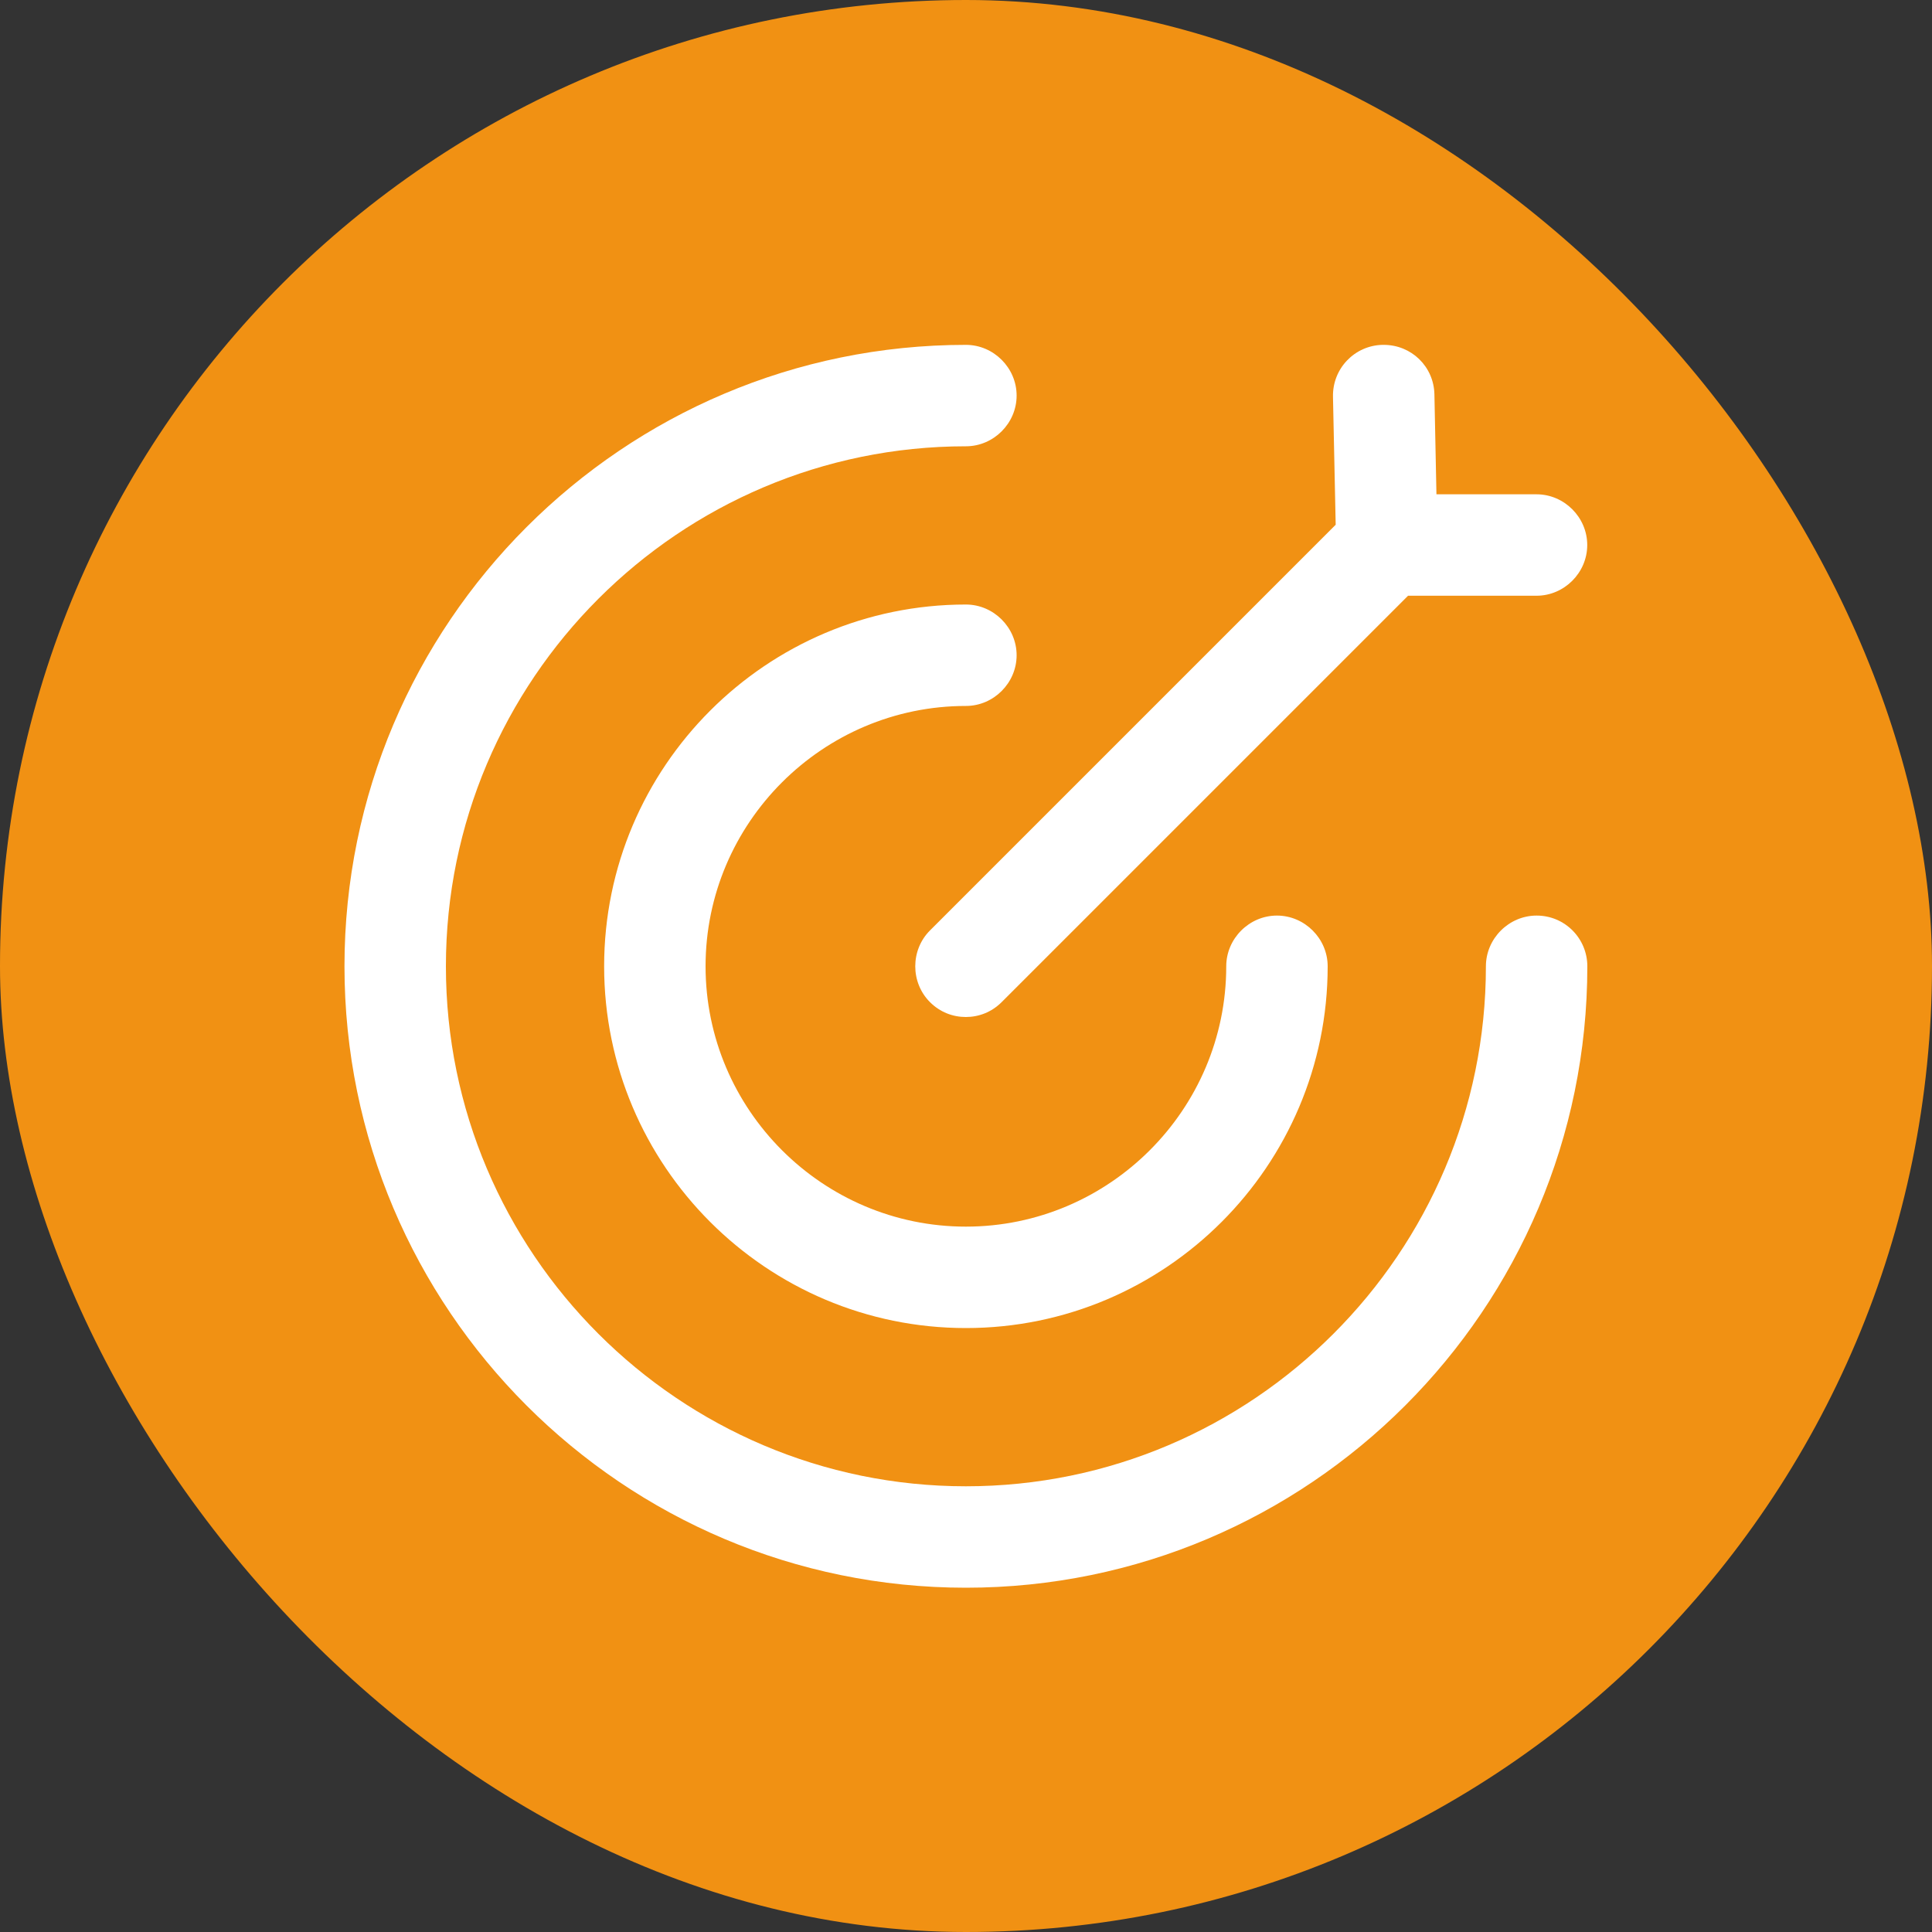 <svg width="20" height="20" viewBox="0 0 20 20" fill="none" xmlns="http://www.w3.org/2000/svg">
  <rect x="0" y="0" width="20" height="20" fill="#333333" stroke="none"/>
  <rect width="20" height="20" rx="10" fill="#F19113" />
  <path
    d="M15.907 9.478C15.62 9.478 15.382 9.716 15.382 10.003C15.382 12.971 12.967 15.386 9.999 15.386C7.031 15.386 4.616 12.971 4.616 10.003C4.616 7.035 7.031 4.62 9.999 4.62C10.286 4.62 10.524 4.382 10.524 4.095C10.524 3.808 10.286 3.57 9.999 3.57C6.45 3.57 3.566 6.454 3.566 10.003C3.566 13.552 6.45 16.436 9.999 16.436C13.548 16.436 16.432 13.552 16.432 10.003C16.432 9.716 16.201 9.478 15.907 9.478Z"
    fill="white" />
  <path
    d="M9.999 7.308C10.286 7.308 10.524 7.07 10.524 6.783C10.524 6.496 10.286 6.258 9.999 6.258C7.934 6.258 6.254 7.938 6.254 10.003C6.254 12.068 7.934 13.748 9.999 13.748C12.064 13.748 13.744 12.068 13.744 10.003C13.744 9.716 13.506 9.478 13.219 9.478C12.932 9.478 12.694 9.716 12.694 10.003C12.694 11.487 11.483 12.698 9.999 12.698C8.515 12.698 7.304 11.487 7.304 10.003C7.304 8.519 8.515 7.308 9.999 7.308Z"
    fill="white" />
  <path
    d="M9.627 9.632C9.424 9.835 9.424 10.171 9.627 10.374C9.732 10.479 9.865 10.528 9.998 10.528C10.131 10.528 10.264 10.479 10.369 10.374L14.576 6.167H15.906C16.193 6.167 16.431 5.929 16.431 5.642C16.431 5.355 16.193 5.117 15.906 5.117H14.87L14.849 4.081C14.842 3.794 14.611 3.57 14.324 3.57C14.324 3.57 14.317 3.57 14.31 3.57C14.023 3.577 13.792 3.815 13.799 4.109L13.827 5.432L9.627 9.632Z"
    fill="white" />
</svg>